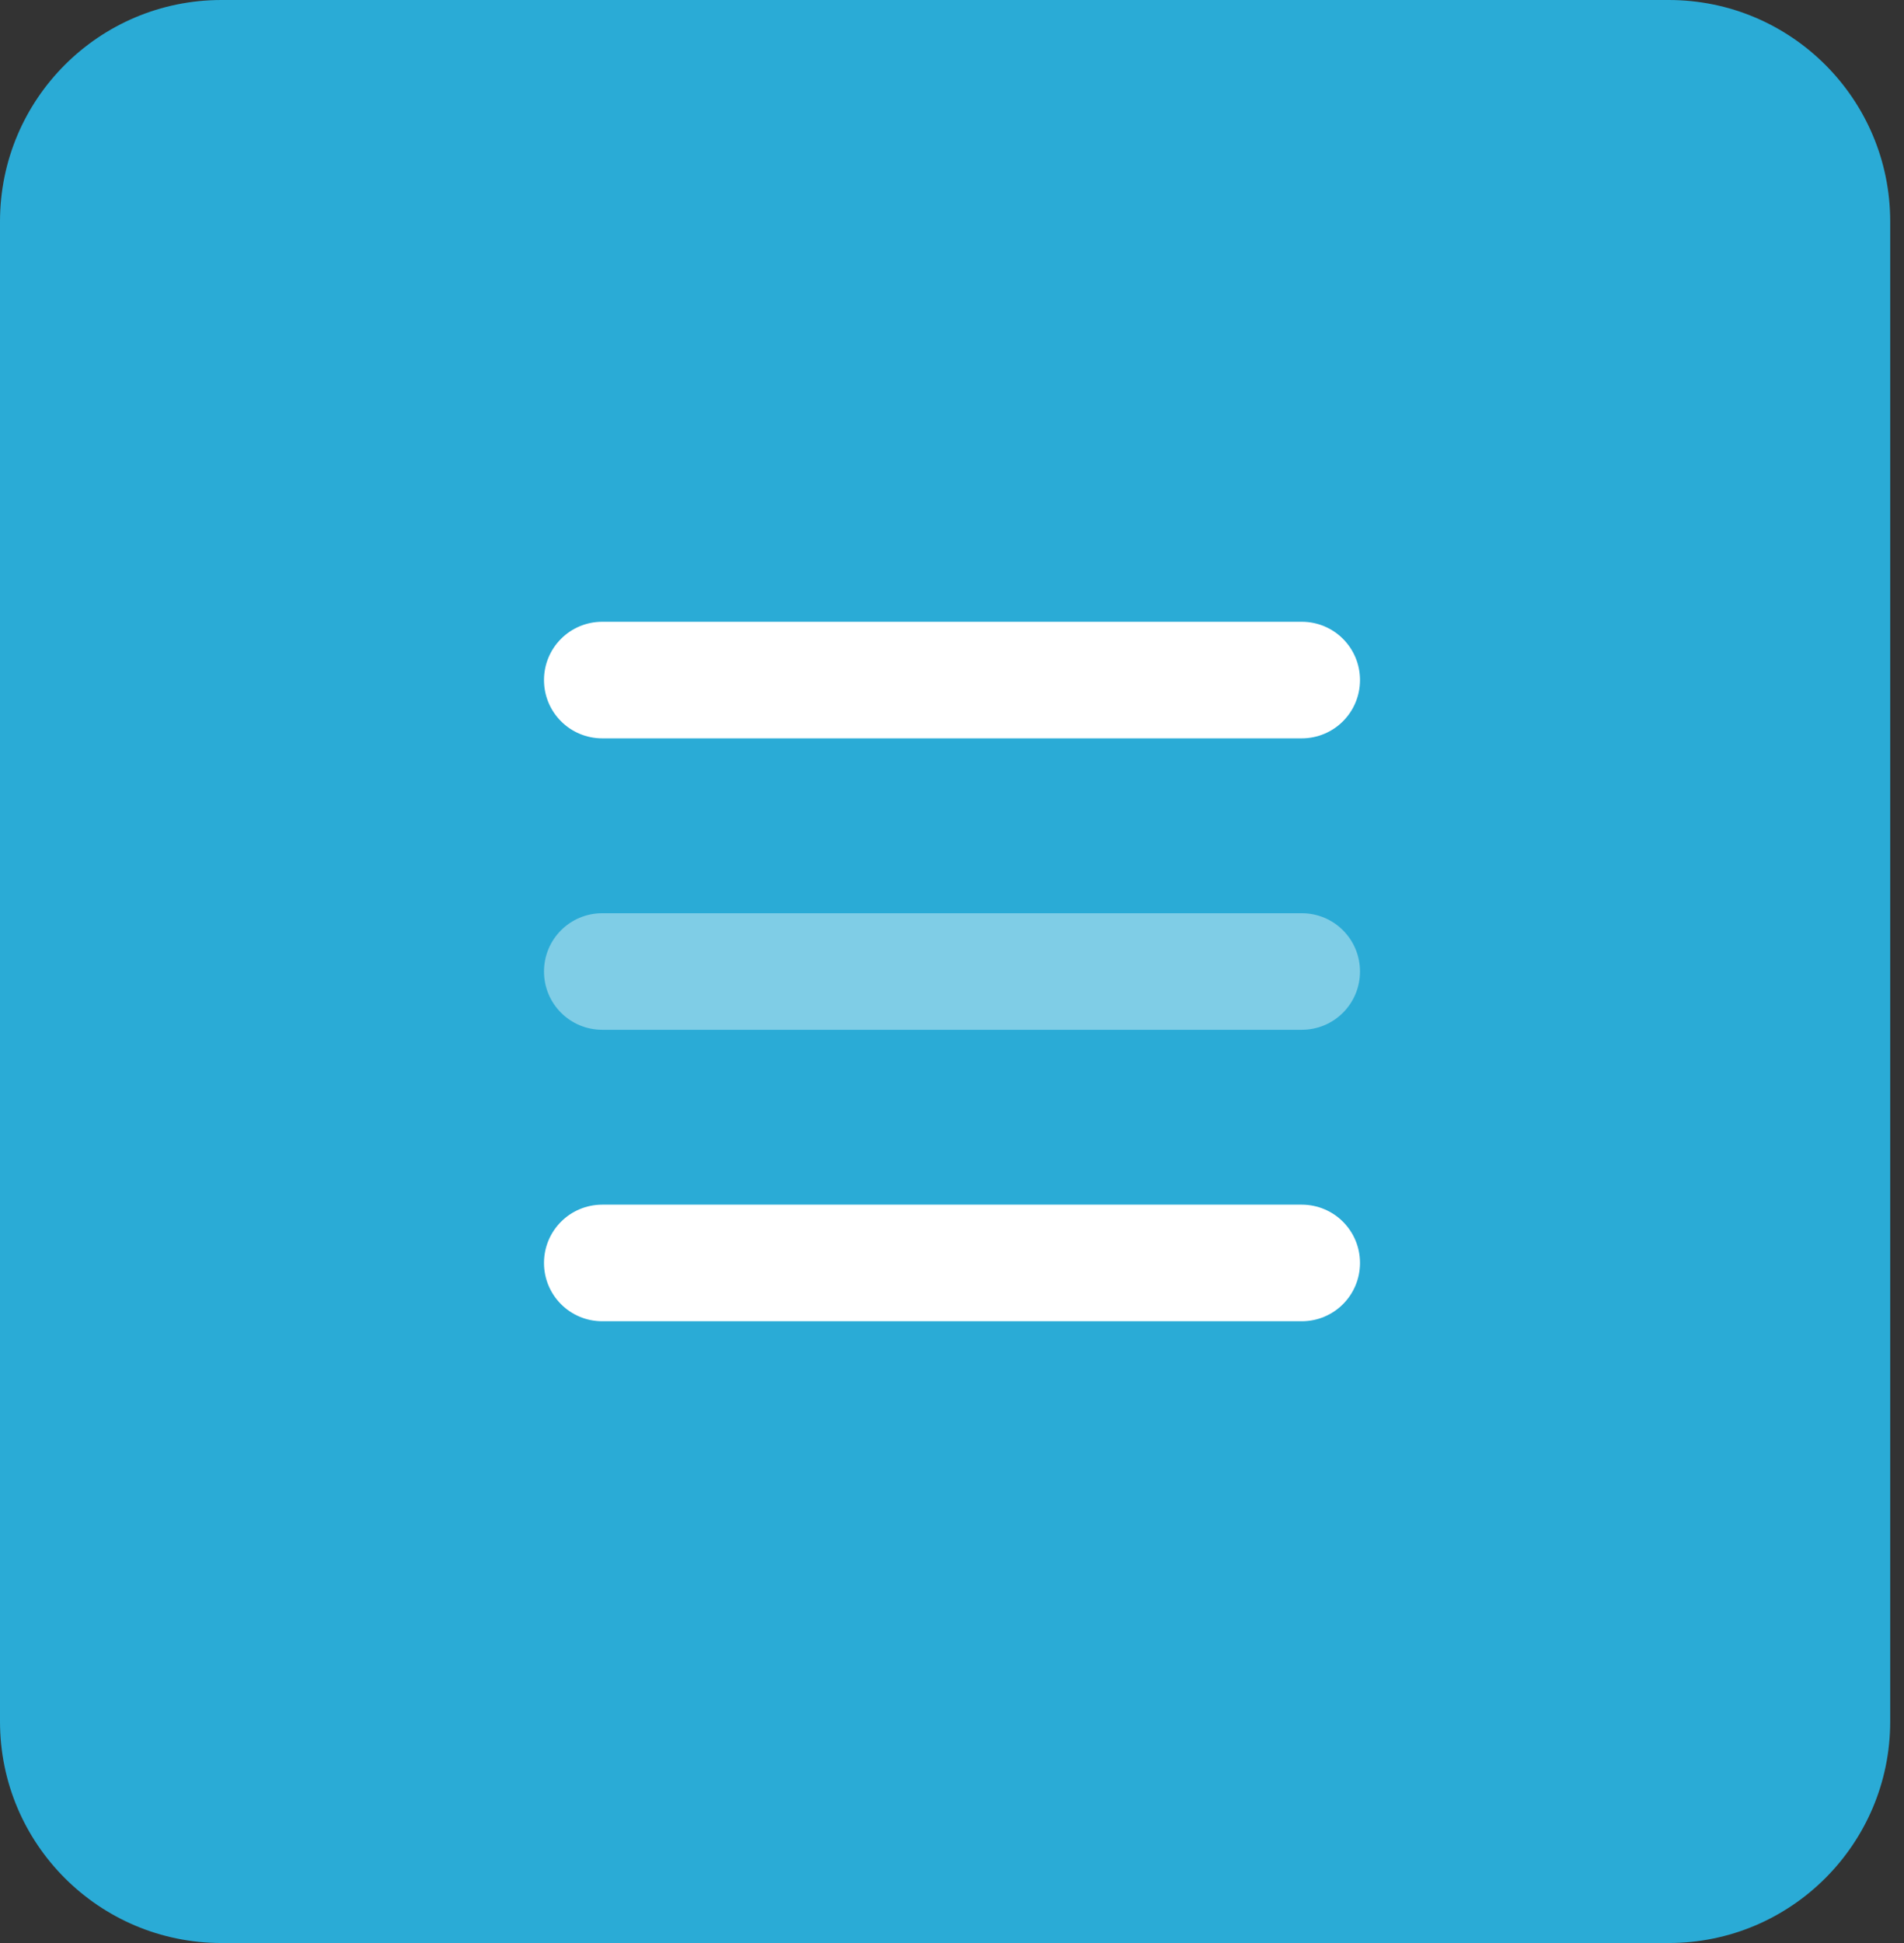 <svg width="49" height="50" viewBox="0 0 49 50" fill="none" xmlns="http://www.w3.org/2000/svg">
<rect x="0" y="0" width="49" height="50" fill="#333333" stroke="none"/>
<path d="M42.946 0H5.699C2.551 0 0 2.551 0 5.699V44.301C0 47.449 2.551 50 5.699 50H42.946C46.093 50 48.645 47.449 48.645 44.301V5.699C48.645 2.551 46.093 0 42.946 0Z" fill="#2AABD6"/>
<path opacity="0.4" d="M14 25C14 24.17 14.67 23.5 15.5 23.5H33.5C34.33 23.5 35 24.17 35 25C35 25.83 34.33 26.5 33.5 26.5H15.5C14.67 26.5 14 25.83 14 25Z" fill="white"/>
<path d="M35 17.5C35 16.67 34.33 16 33.5 16H15.5C14.67 16 14 16.67 14 17.5C14 18.33 14.67 19 15.5 19H33.5C34.33 19 35 18.33 35 17.5ZM35 32.5C35 31.67 34.33 31 33.5 31H15.5C14.67 31 14 31.67 14 32.5C14 33.33 14.67 34 15.5 34H33.5C34.33 34 35 33.33 35 32.5Z" fill="white"/>
</svg>
